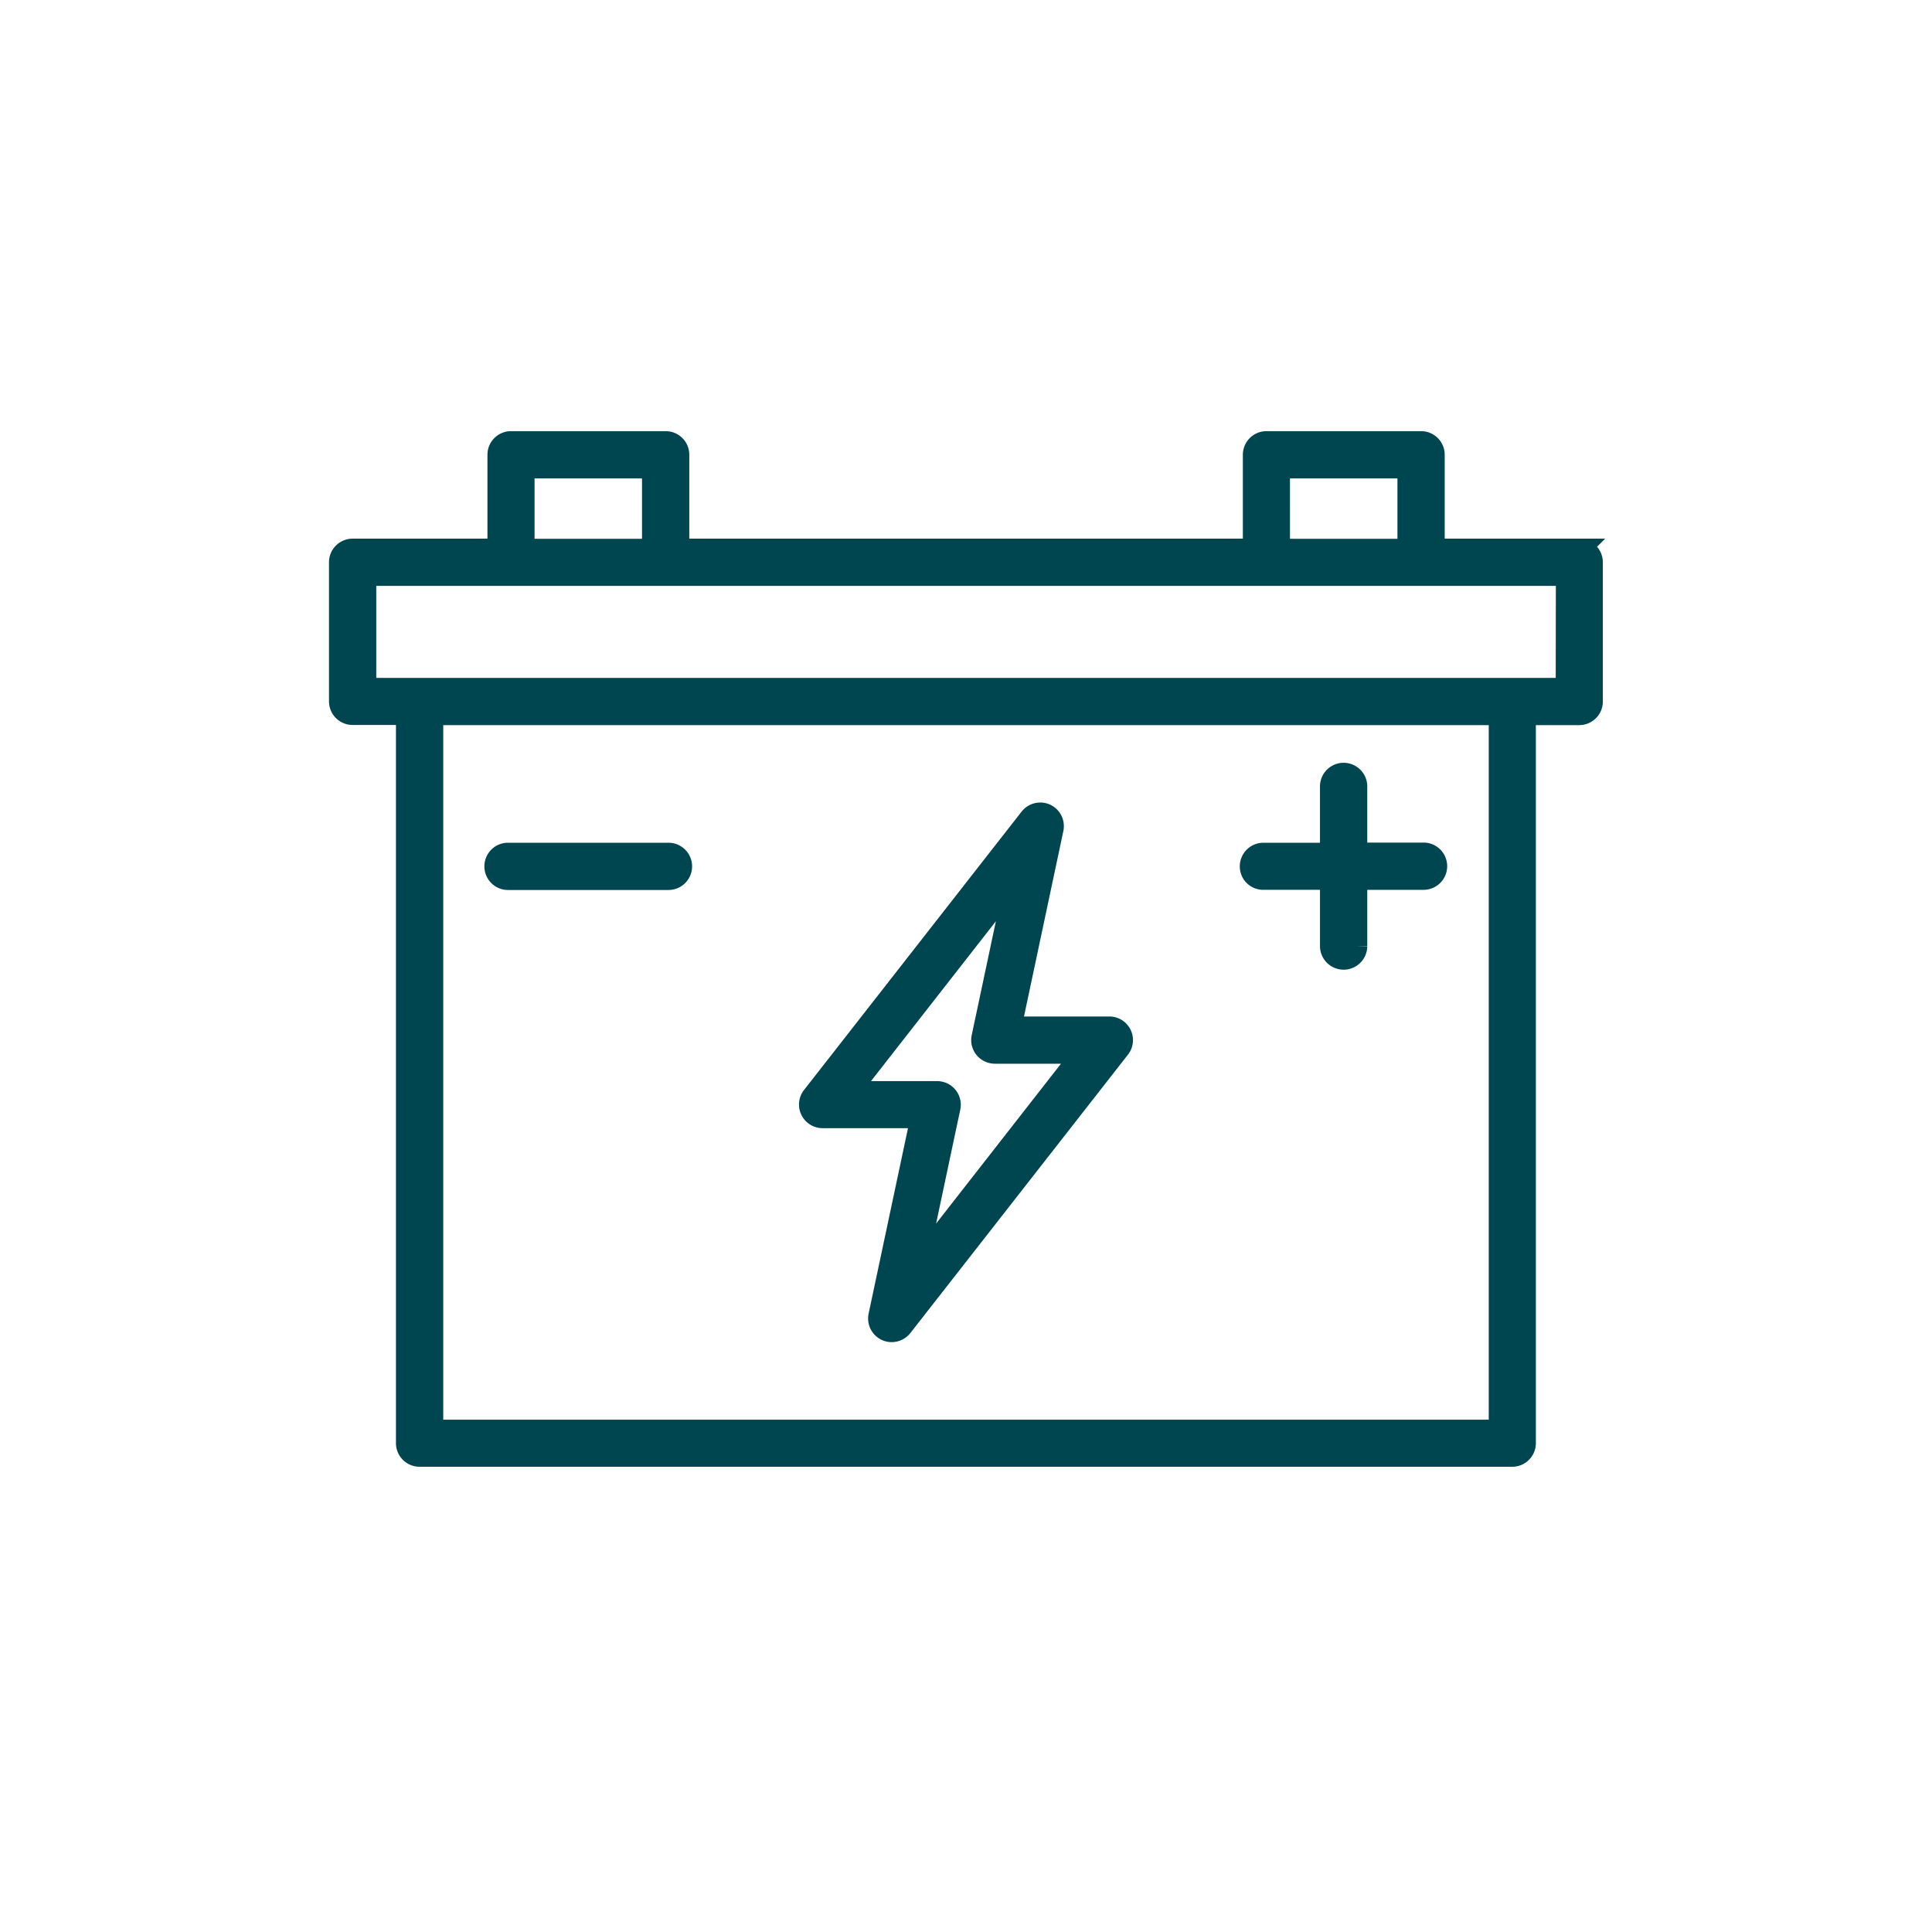 <?xml version="1.0" encoding="UTF-8"?> <svg xmlns="http://www.w3.org/2000/svg" id="Layer_1" data-name="Layer 1" viewBox="0 0 226.772 226.772"> <defs> <style> .cls-1 { fill: #004651; stroke: #004651; stroke-miterlimit: 10; stroke-width: 2.5px; } </style> </defs> <g> <path class="cls-1" d="M146.773,101.682a1.519,1.519,0,0,1,1.515-1.513h7.897V92.281a1.525,1.525,0,0,1,3.049-.019v7.888H167.132a1.523,1.523,0,0,1,0,3.045h-7.897v7.888a1.525,1.525,0,0,1-3.049,0v-7.888h-7.897A1.495,1.495,0,0,1,146.773,101.682Zm-88.668,0A1.519,1.519,0,0,1,59.62,100.168H78.463a1.523,1.523,0,0,1,0,3.046H59.62A1.523,1.523,0,0,1,58.105,101.682Zm61.132,1.419-3.958,18.67a1.517,1.517,0,0,0,1.174,1.797,1.664,1.664,0,0,0,.322.038h10.321l-19.563,25.044,3.958-18.67a1.517,1.517,0,0,0-1.174-1.797,1.677,1.677,0,0,0-.322-.038H99.674ZM96.549,131.171h11.571l-4.943,23.285a1.526,1.526,0,0,0,1.174,1.797,1.545,1.545,0,0,0,1.515-.548l25.547-32.686a1.523,1.523,0,0,0-1.193-2.459H118.65l4.943-23.285a1.527,1.527,0,0,0-1.174-1.797,1.545,1.545,0,0,0-1.515.548L95.356,128.712a1.523,1.523,0,0,0,1.193,2.459Z"></path> <path class="cls-1" d="M183.854,80.818H42.916V67.52H183.873Zm-7.859,87.069H50.776V83.863h125.219ZM61.495,54.903H76.607v9.59H61.495Zm88.669,0h15.113v9.59H150.163Zm35.225,9.571H168.325V53.371a1.519,1.519,0,0,0-1.515-1.513H148.648a1.519,1.519,0,0,0-1.515,1.513V64.475H79.657V53.371a1.519,1.519,0,0,0-1.515-1.513H59.98a1.519,1.519,0,0,0-1.515,1.513V64.475H41.382a1.522,1.522,0,0,0-1.515,1.532V82.331a1.518,1.518,0,0,0,1.515,1.513h6.344v85.556a1.519,1.519,0,0,0,1.515,1.513H177.51a1.519,1.519,0,0,0,1.515-1.513V83.863h6.344A1.519,1.519,0,0,0,186.885,82.35V66.007A1.519,1.519,0,0,0,185.388,64.475Z"></path> </g> </svg> 